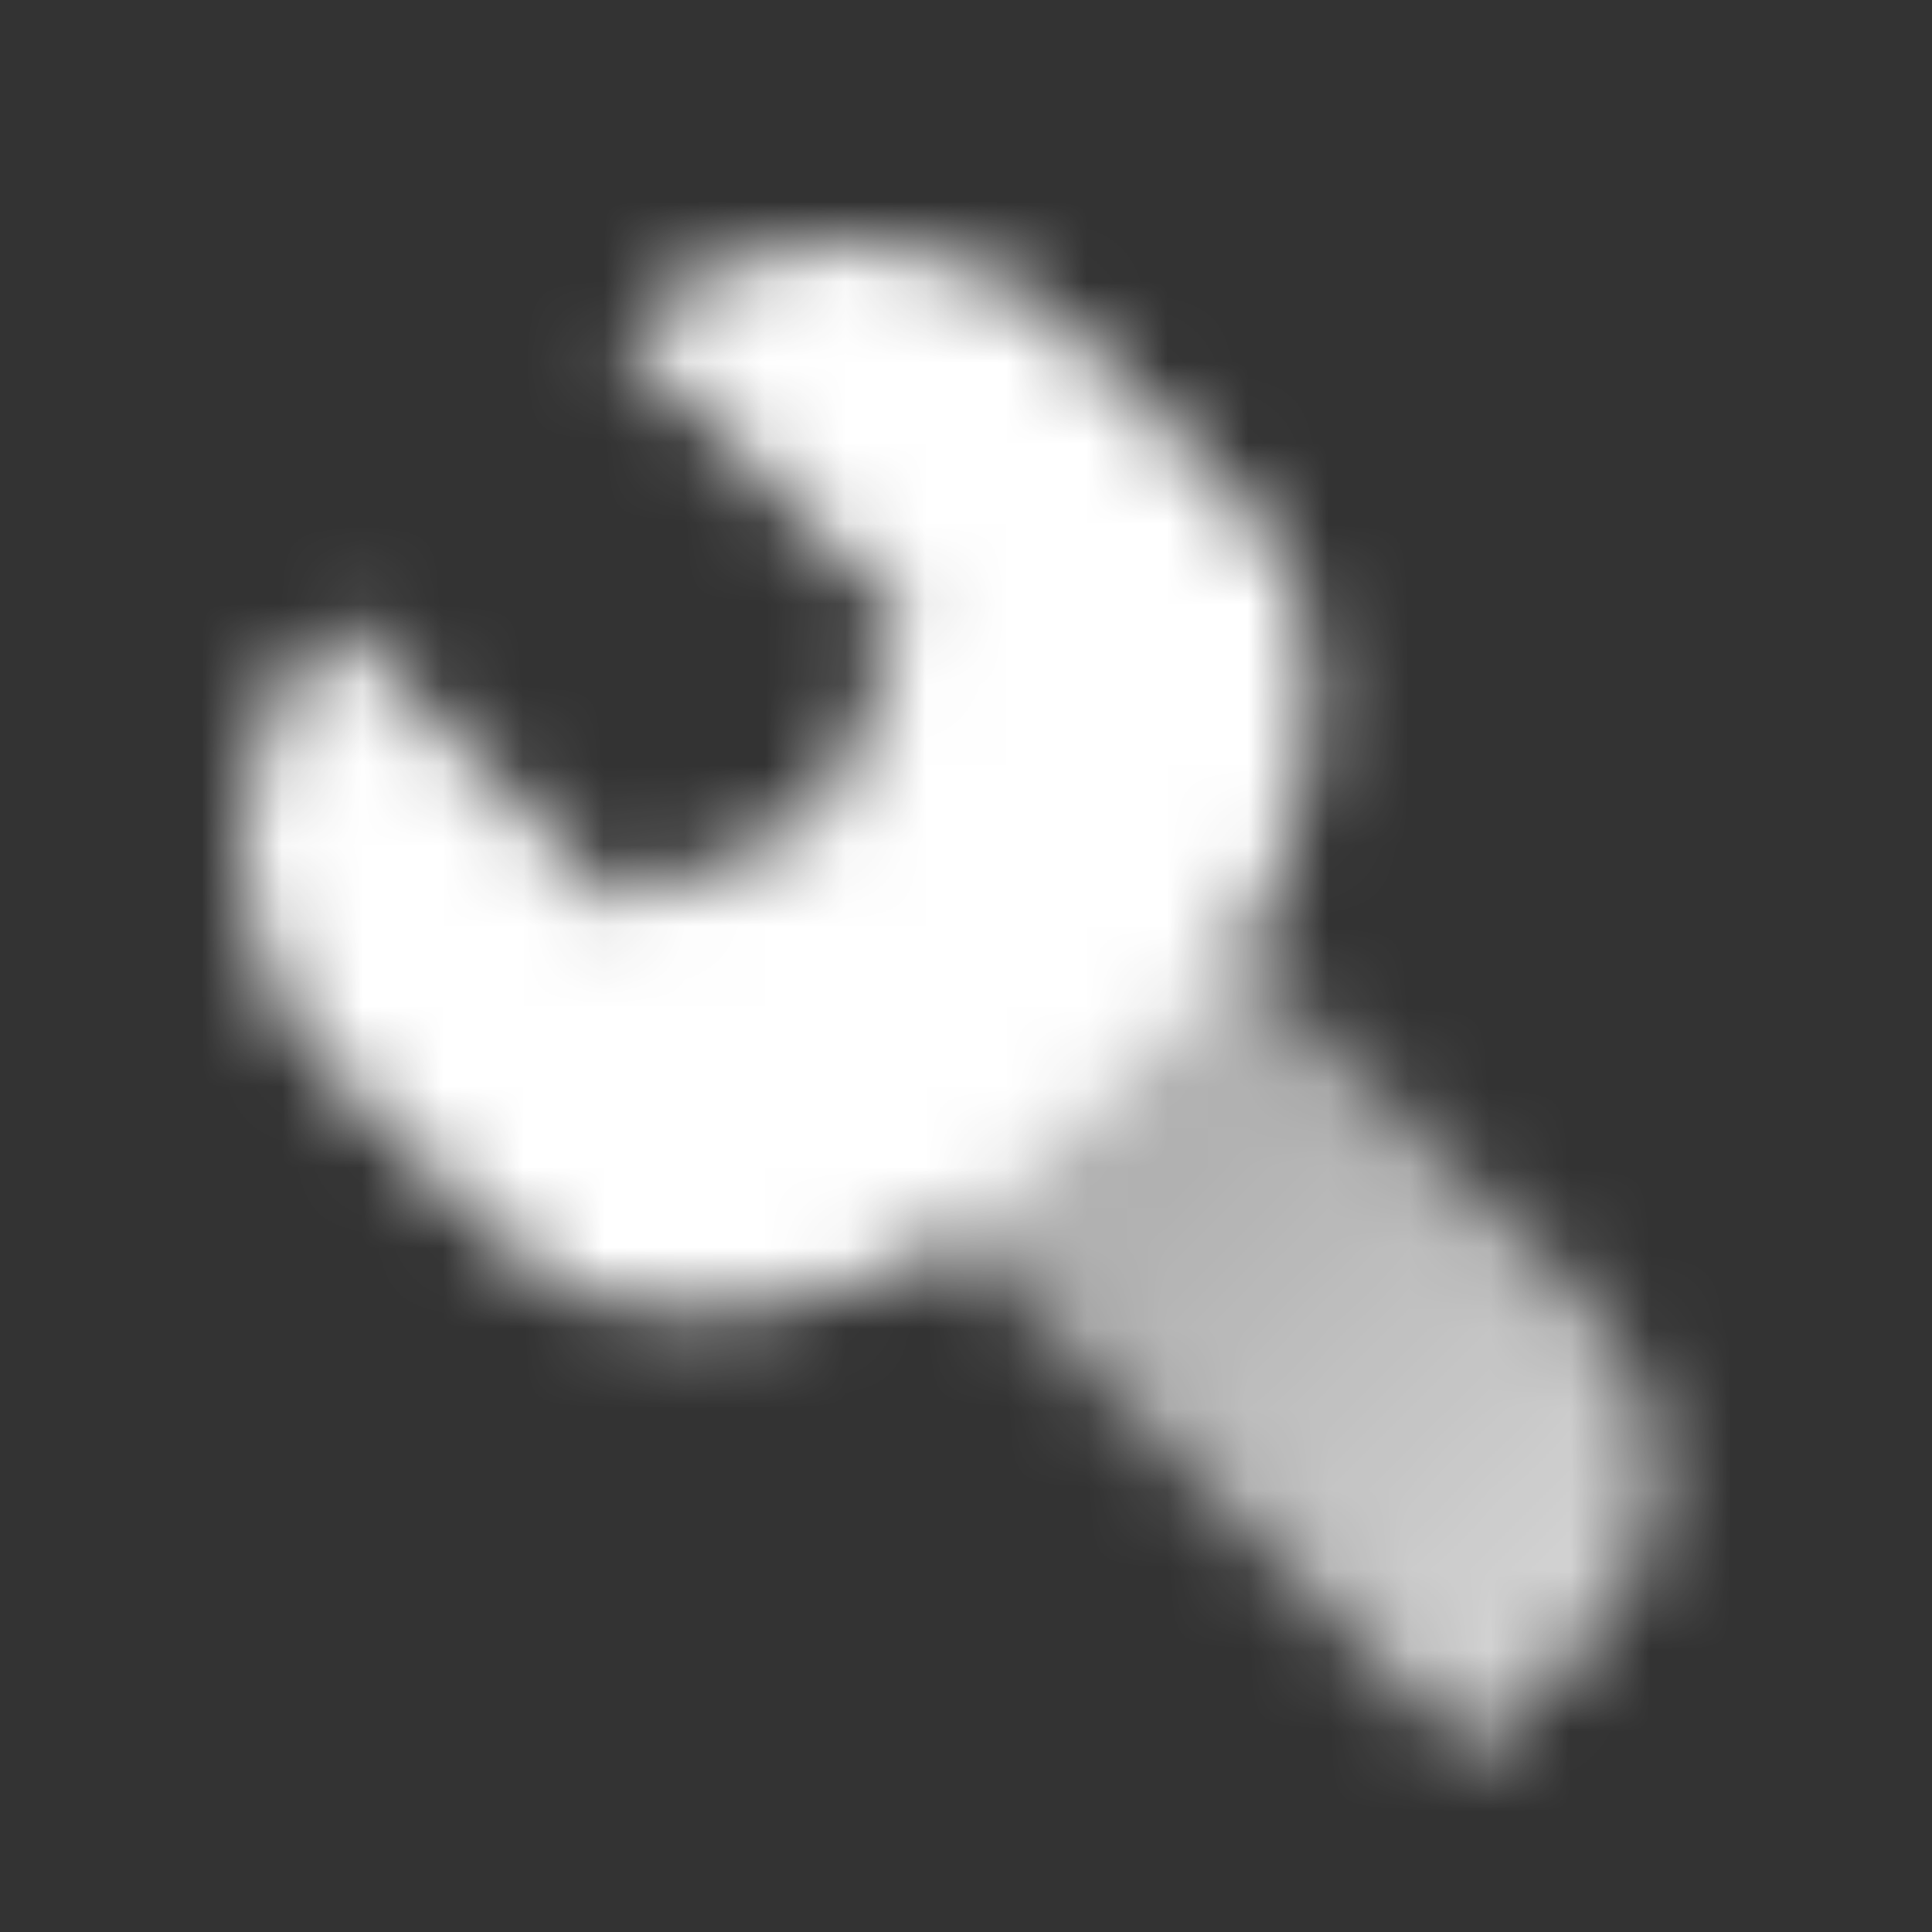 <svg width="24" height="24" viewBox="0 0 24 24" fill="none" xmlns="http://www.w3.org/2000/svg">
<rect x="0" y="0" width="24" height="24" fill="#333333" stroke="none"/>
<mask id="mask0_48_10461" style="mask-type:alpha" maskUnits="userSpaceOnUse" x="1" y="1" width="21" height="21">
<path d="M10.826 14.362L14.361 10.826L19.717 16.182C20.889 17.354 20.889 19.253 19.717 20.425L18.303 21.839L10.826 14.362Z" fill="url(#paint0_linear_48_10461)"/>
<path fill-rule="evenodd" clip-rule="evenodd" d="M11.232 7.697L7.696 4.161C9.259 2.599 11.791 2.599 13.353 4.161L15.414 6.222C15.91 6.718 16.217 7.375 16.28 8.074C16.442 9.847 15.807 11.607 14.548 12.866L12.866 14.548C11.607 15.807 9.847 16.442 8.073 16.281C7.375 16.217 6.718 15.91 6.221 15.414L4.161 13.354C2.599 11.791 2.599 9.259 4.161 7.697L7.696 11.232L10.171 10.172L11.232 7.697Z" fill="black"/>
</mask>
<g mask="url(#mask0_48_10461)">
<rect width="24" height="24" fill="white"/>
</g>
<defs>
<linearGradient id="paint0_linear_48_10461" x1="12.594" y1="12.594" x2="20.071" y2="20.071" gradientUnits="userSpaceOnUse">
<stop stop-opacity="0.55"/>
<stop offset="1" stop-opacity="0.8"/>
</linearGradient>
</defs>
</svg>
